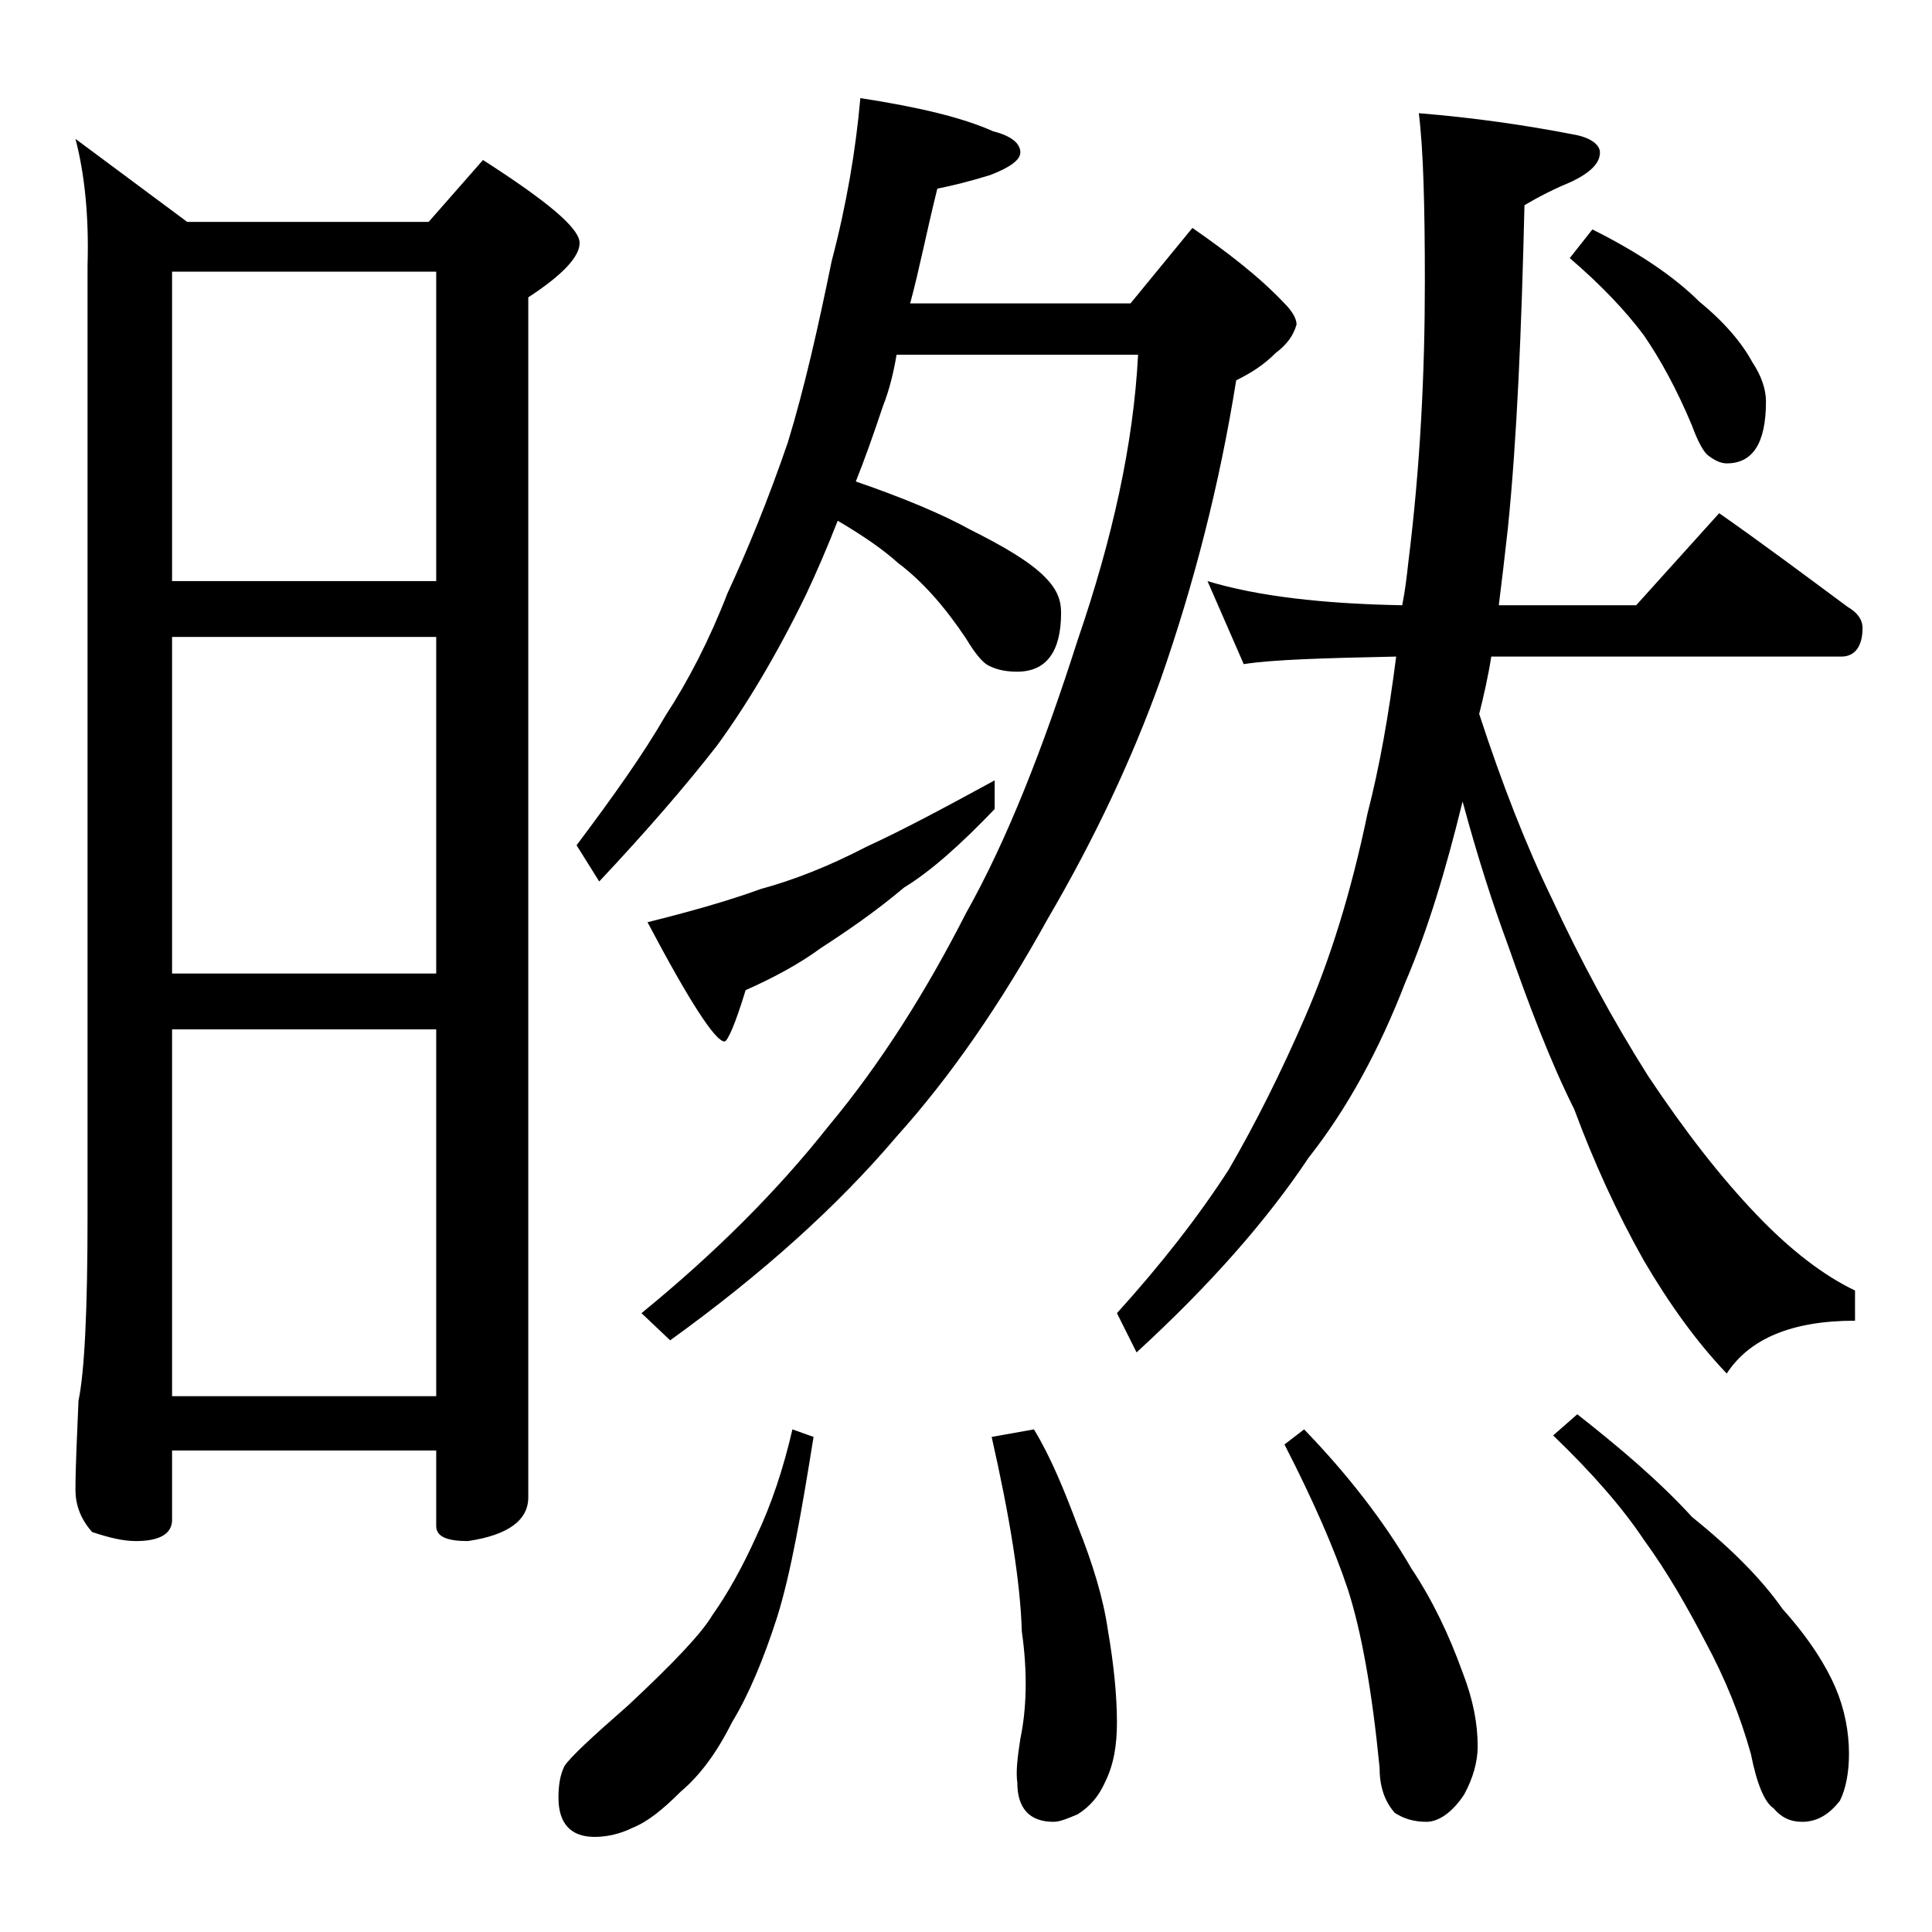 <?xml version="1.0" encoding="utf-8"?>
<!-- Generator: Adobe Illustrator 18.0.0, SVG Export Plug-In . SVG Version: 6.00 Build 0)  -->
<!DOCTYPE svg PUBLIC "-//W3C//DTD SVG 1.1//EN" "http://www.w3.org/Graphics/SVG/1.1/DTD/svg11.dtd">
<svg version="1.1" id="Layer_1" xmlns="http://www.w3.org/2000/svg" xmlns:xlink="http://www.w3.org/1999/xlink" x="0px" y="0px"
	 viewBox="0 0 128 128" enable-background="new 0 0 128 128" xml:space="preserve">
<path d="M5,9.2l7.4,5.5h16l3.6-4.1c4.2,2.7,6.4,4.5,6.4,5.5c0,0.9-1.1,2.1-3.4,3.6v79.5c0,1.5-1.3,2.5-4,2.9c-1.4,0-2.1-0.3-2.1-1
	v-5H11.4v4.6c0,0.9-0.8,1.4-2.4,1.4c-0.8,0-1.7-0.2-2.9-0.6C5.4,100.7,5,99.8,5,98.7c0-1.5,0.1-3.5,0.2-5.9c0.4-1.9,0.6-6,0.6-12.2
	v-63C5.9,14.3,5.6,11.5,5,9.2z M11.4,38.5h17.5V18H11.4V38.5z M11.4,64.5h17.5V42.2H11.4V64.5z M11.4,92.5h17.5V68.2H11.4V92.5z
	 M52.5,94.7l1.4,0.5c-0.8,5-1.5,9-2.4,11.9c-0.9,2.8-1.9,5.2-3,7c-1,2-2.1,3.5-3.4,4.6c-1.2,1.2-2.2,2-3.2,2.4
	c-0.8,0.4-1.7,0.6-2.5,0.6c-1.6,0-2.4-0.9-2.4-2.6c0-0.8,0.1-1.5,0.4-2.1c0.4-0.6,1.8-1.9,4.2-4c3-2.8,4.9-4.8,5.6-6
	c1-1.4,2-3.2,2.9-5.2C51.1,99.7,51.9,97.3,52.5,94.7z M57,6.5c3.9,0.6,6.8,1.3,8.8,2.2c1.2,0.3,1.8,0.8,1.8,1.4c0,0.5-0.7,1-2,1.5
	c-1.3,0.4-2.5,0.7-3.5,0.9c-0.7,2.8-1.2,5.4-1.8,7.6h14.6l4.1-5c2.3,1.6,4.4,3.2,6.1,5c0.5,0.5,0.8,1,0.8,1.4
	c-0.2,0.7-0.6,1.3-1.4,1.9c-0.8,0.8-1.6,1.3-2.6,1.8c-1.1,6.9-2.8,13.5-5,19.8c-1.9,5.3-4.4,10.6-7.5,15.9
	c-3.1,5.6-6.4,10.4-10,14.4c-3.9,4.6-8.9,9.1-15,13.5L42.5,87c4.9-4,9-8.1,12.4-12.4c3.5-4.2,6.5-9,9.1-14.1
	c2.7-4.8,5.1-10.9,7.4-18.1c2.3-6.7,3.7-13,4-18.9h-16c-0.2,1.2-0.5,2.4-0.9,3.4c-0.6,1.8-1.2,3.5-1.8,5c3.2,1.1,5.8,2.2,7.6,3.2
	c2.2,1.1,3.9,2.1,4.9,3.1c0.8,0.8,1.1,1.5,1.1,2.4c0,2.6-1,3.9-2.9,3.9c-0.7,0-1.3-0.1-1.9-0.4c-0.4-0.2-0.9-0.8-1.5-1.8
	c-1.4-2.1-2.9-3.8-4.5-5c-1-0.9-2.3-1.8-4-2.8c-0.7,1.8-1.4,3.4-2.1,4.9c-2,4.1-4,7.4-5.9,10c-2.1,2.7-4.7,5.7-7.8,9l-1.5-2.4
	c2.4-3.2,4.4-6,5.9-8.6c1.5-2.3,2.9-5,4.1-8.1c1.3-2.8,2.7-6.2,4-10c1.1-3.6,2-7.6,2.9-12C56.1,13.5,56.7,9.9,57,6.5z M65.9,51.7
	v1.9c-2.2,2.3-4.2,4.1-6,5.2c-1.9,1.6-3.8,2.9-5.5,4c-1.5,1.1-3.2,2-5,2.8C48.7,67.9,48.2,69,48,69c-0.6,0-2.3-2.6-5.1-7.9
	c2.8-0.7,5.3-1.4,7.5-2.2c2.2-0.6,4.5-1.5,7-2.8C59.8,55,62.6,53.5,65.9,51.7z M68.5,94.7c1.1,1.8,2,4,2.9,6.4c1,2.5,1.7,4.8,2,6.9
	c0.4,2.3,0.6,4.4,0.6,6.1c0,1.5-0.2,2.8-0.8,4c-0.4,0.9-1,1.6-1.8,2.1c-0.7,0.3-1.2,0.5-1.6,0.5c-1.6,0-2.4-0.9-2.4-2.6
	c-0.1-0.7,0-1.6,0.2-2.9c0.4-1.9,0.5-4.3,0.1-7.1c-0.1-3.3-0.8-7.6-2-12.9L68.5,94.7z M80,38.5c3.3,1,7.6,1.5,12.9,1.6
	c0.2-1,0.3-1.9,0.4-2.8c0.8-6.4,1.1-12.6,1.1-18.6c0-5.1-0.1-8.8-0.4-11.2c3.7,0.3,7.1,0.8,10.2,1.4c1.2,0.2,1.8,0.7,1.8,1.2
	c0,0.7-0.6,1.3-1.8,1.9c-1.2,0.5-2.2,1-3.2,1.6c-0.2,8.4-0.5,15.5-1.1,21.4c-0.2,1.8-0.4,3.5-0.6,5.1h9.1l5.5-6.1
	c3,2.1,5.8,4.2,8.5,6.2c0.7,0.4,1,0.9,1,1.4c0,1.2-0.5,1.9-1.4,1.9H98.8c-0.2,1.3-0.5,2.6-0.8,3.8c1.5,4.6,3.1,8.7,4.8,12.2
	c1.9,4.1,4,8,6.4,11.8c2.4,3.6,4.8,6.7,7.2,9.2c2.2,2.3,4.4,4,6.5,5v2c-4.2,0-7,1.2-8.5,3.5c-2-2.1-3.8-4.6-5.5-7.5
	c-1.8-3.2-3.3-6.5-4.6-10c-1.6-3.2-3-6.9-4.4-10.9c-1-2.7-2-5.8-3-9.5c-1.1,4.5-2.3,8.5-3.8,12c-1.7,4.4-3.8,8.3-6.4,11.6
	c-2.8,4.2-6.6,8.5-11.4,12.9L74,87c2.9-3.2,5.4-6.4,7.4-9.5c1.8-3.1,3.5-6.5,5.1-10.2c1.6-3.7,3-8.1,4.1-13.4
	c0.8-3.1,1.4-6.5,1.9-10.4c-4.8,0.1-8.2,0.2-10.1,0.5L80,38.5z M86.4,94.7c2.9,3,5.3,6.1,7.1,9.2c1.4,2.1,2.5,4.4,3.4,6.9
	c0.7,1.8,1,3.4,1,4.9c0,1-0.3,2.1-0.9,3.2c-0.8,1.2-1.7,1.8-2.5,1.8c-0.8,0-1.5-0.2-2.1-0.6c-0.7-0.8-1-1.8-1-3
	c-0.5-5.1-1.2-9-2.1-11.8c-0.9-2.7-2.3-5.9-4.2-9.6L86.4,94.7z M104.5,93.7c2.8,2.2,5.4,4.4,7.6,6.8c2.6,2.1,4.6,4.1,6,6.1
	c1.8,2,2.9,3.8,3.5,5.2c0.6,1.4,0.9,2.9,0.9,4.4c0,1.2-0.2,2.3-0.6,3.1c-0.7,0.9-1.5,1.4-2.5,1.4c-0.8,0-1.4-0.3-1.9-0.9
	c-0.6-0.4-1.1-1.6-1.5-3.6c-0.7-2.5-1.7-5-3-7.4c-1.2-2.3-2.5-4.6-4.1-6.8c-1.4-2.1-3.4-4.4-6-6.9L104.5,93.7z M105.5,15.2
	c3,1.5,5.4,3.1,7.1,4.8c1.6,1.3,2.8,2.7,3.5,4c0.6,0.9,0.9,1.8,0.9,2.6c0,2.8-0.9,4.1-2.6,4.1c-0.4,0-0.8-0.2-1.2-0.5
	c-0.3-0.2-0.7-0.9-1.1-2c-1-2.4-2.1-4.4-3.2-6c-1.2-1.6-2.8-3.3-4.9-5.1L105.5,15.2z"/>
</svg>
